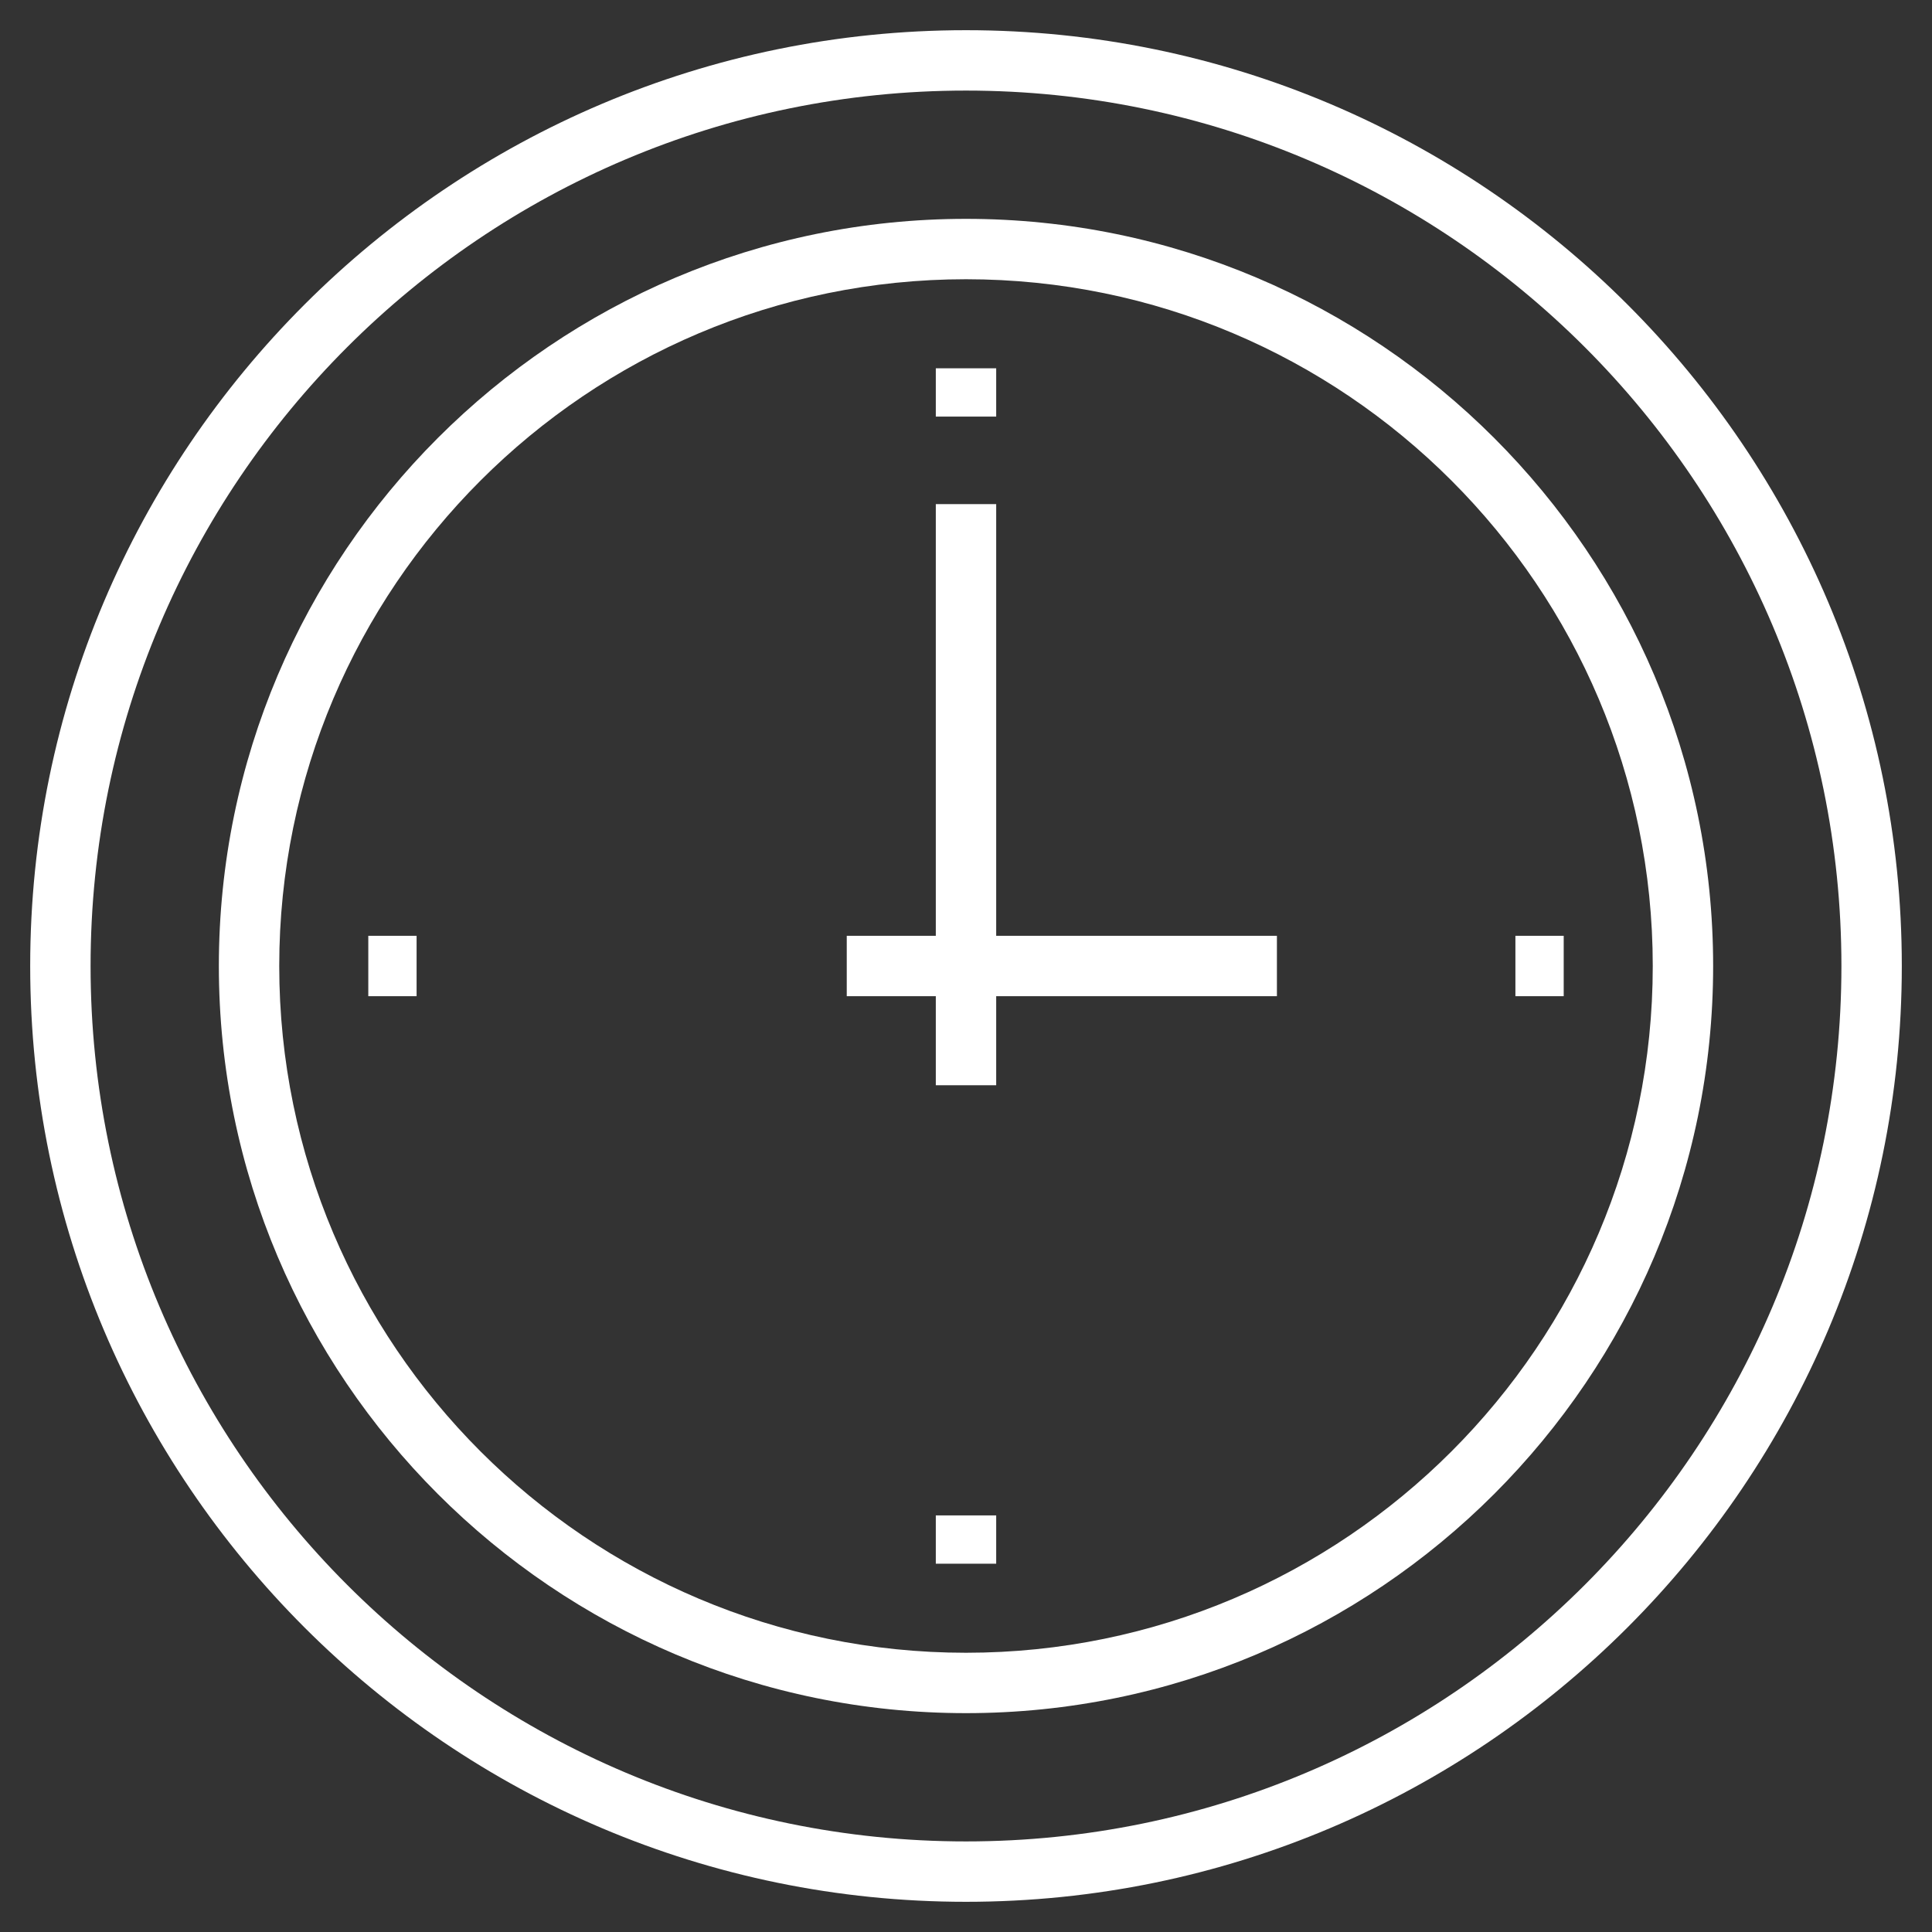 <svg width="43" height="43" viewBox="0 0 43 43" fill="none" xmlns="http://www.w3.org/2000/svg">
    <rect x="0" y="0" width="43" height="43" fill="#333333" stroke="none"/>
    <path d="M21.5 38.129C30.671 38.129 38.129 30.671 38.129 21.5C38.129 12.329 30.671 4.871 21.5 4.871C12.329 4.871 4.871 12.329 4.871 21.5C4.871 30.671 12.329 38.129 21.5 38.129ZM21.5 6.215C29.932 6.215 36.785 13.068 36.785 21.5C36.785 29.932 29.932 36.785 21.5 36.785C13.068 36.785 6.215 29.932 6.215 21.5C6.215 13.068 13.068 6.215 21.5 6.215Z" fill="white"/>
    <path d="M21.5 42.328C32.989 42.328 42.328 32.989 42.328 21.5C42.328 10.011 32.989 0.672 21.5 0.672C10.011 0.672 0.672 10.011 0.672 21.5C0.672 32.989 10.011 42.328 21.5 42.328ZM21.5 2.016C32.25 2.016 40.984 10.75 40.984 21.5C40.984 32.25 32.25 40.984 21.5 40.984C10.75 40.984 2.016 32.25 2.016 21.5C2.016 10.75 10.75 2.016 21.5 2.016Z" fill="white"/>
    <path d="M22.172 8.197H20.828V9.272H22.172V8.197Z" fill="white"/>
    <path d="M34.803 20.828H33.728V22.172H34.803V20.828Z" fill="white"/>
    <path d="M22.172 33.728H20.828V34.803H22.172V33.728Z" fill="white"/>
    <path d="M9.272 20.828H8.197V22.172H9.272V20.828Z" fill="white"/>
    <path d="M20.828 24.154H22.172V22.172H28.42V20.828H22.172V11.22H20.828V20.828H18.846V22.172H20.828V24.154Z" fill="white"/>
</svg>
